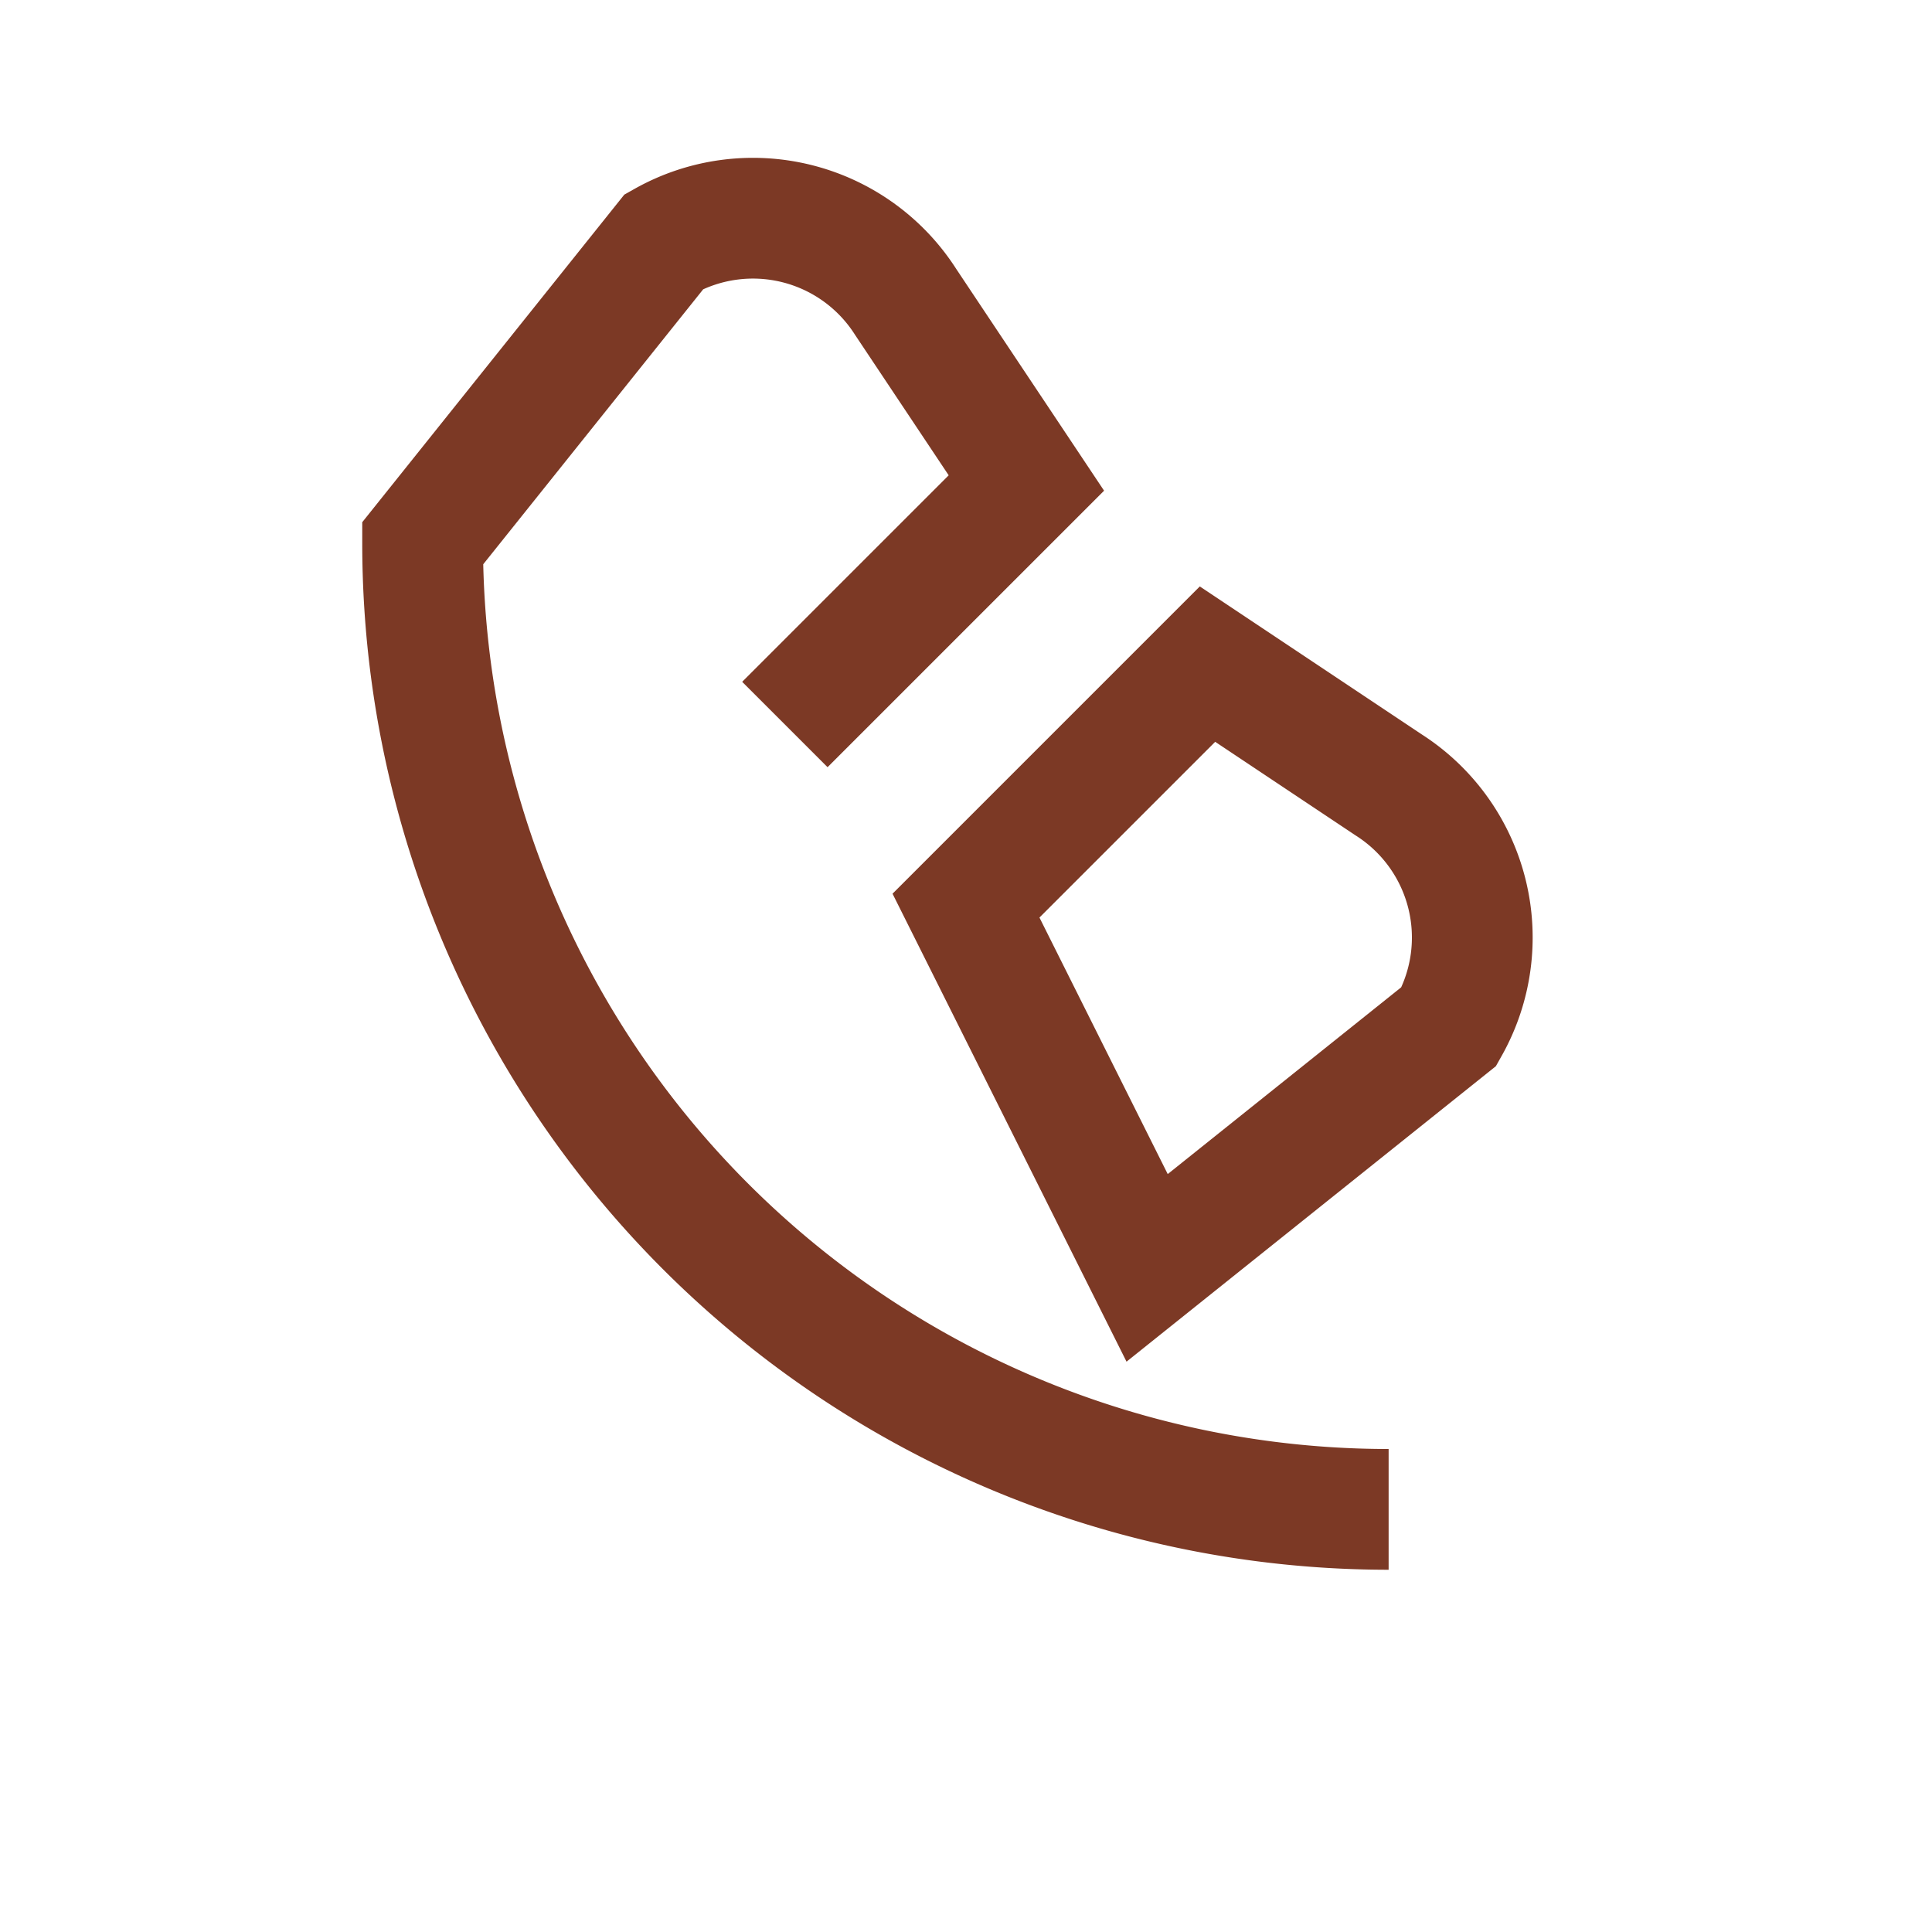 <?xml version="1.0" encoding="UTF-8"?>
<svg xmlns="http://www.w3.org/2000/svg" width="32" height="32" viewBox="0 0 32 32"><path d="M23 25a16 16 0 01-16-16l4-5a3 3 0 014 1l2 3-4 4m3 3l4-4 3 2a3 3 0 011 4l-5 4z" fill="none" stroke="#7C3925" stroke-width="2"/></svg>
